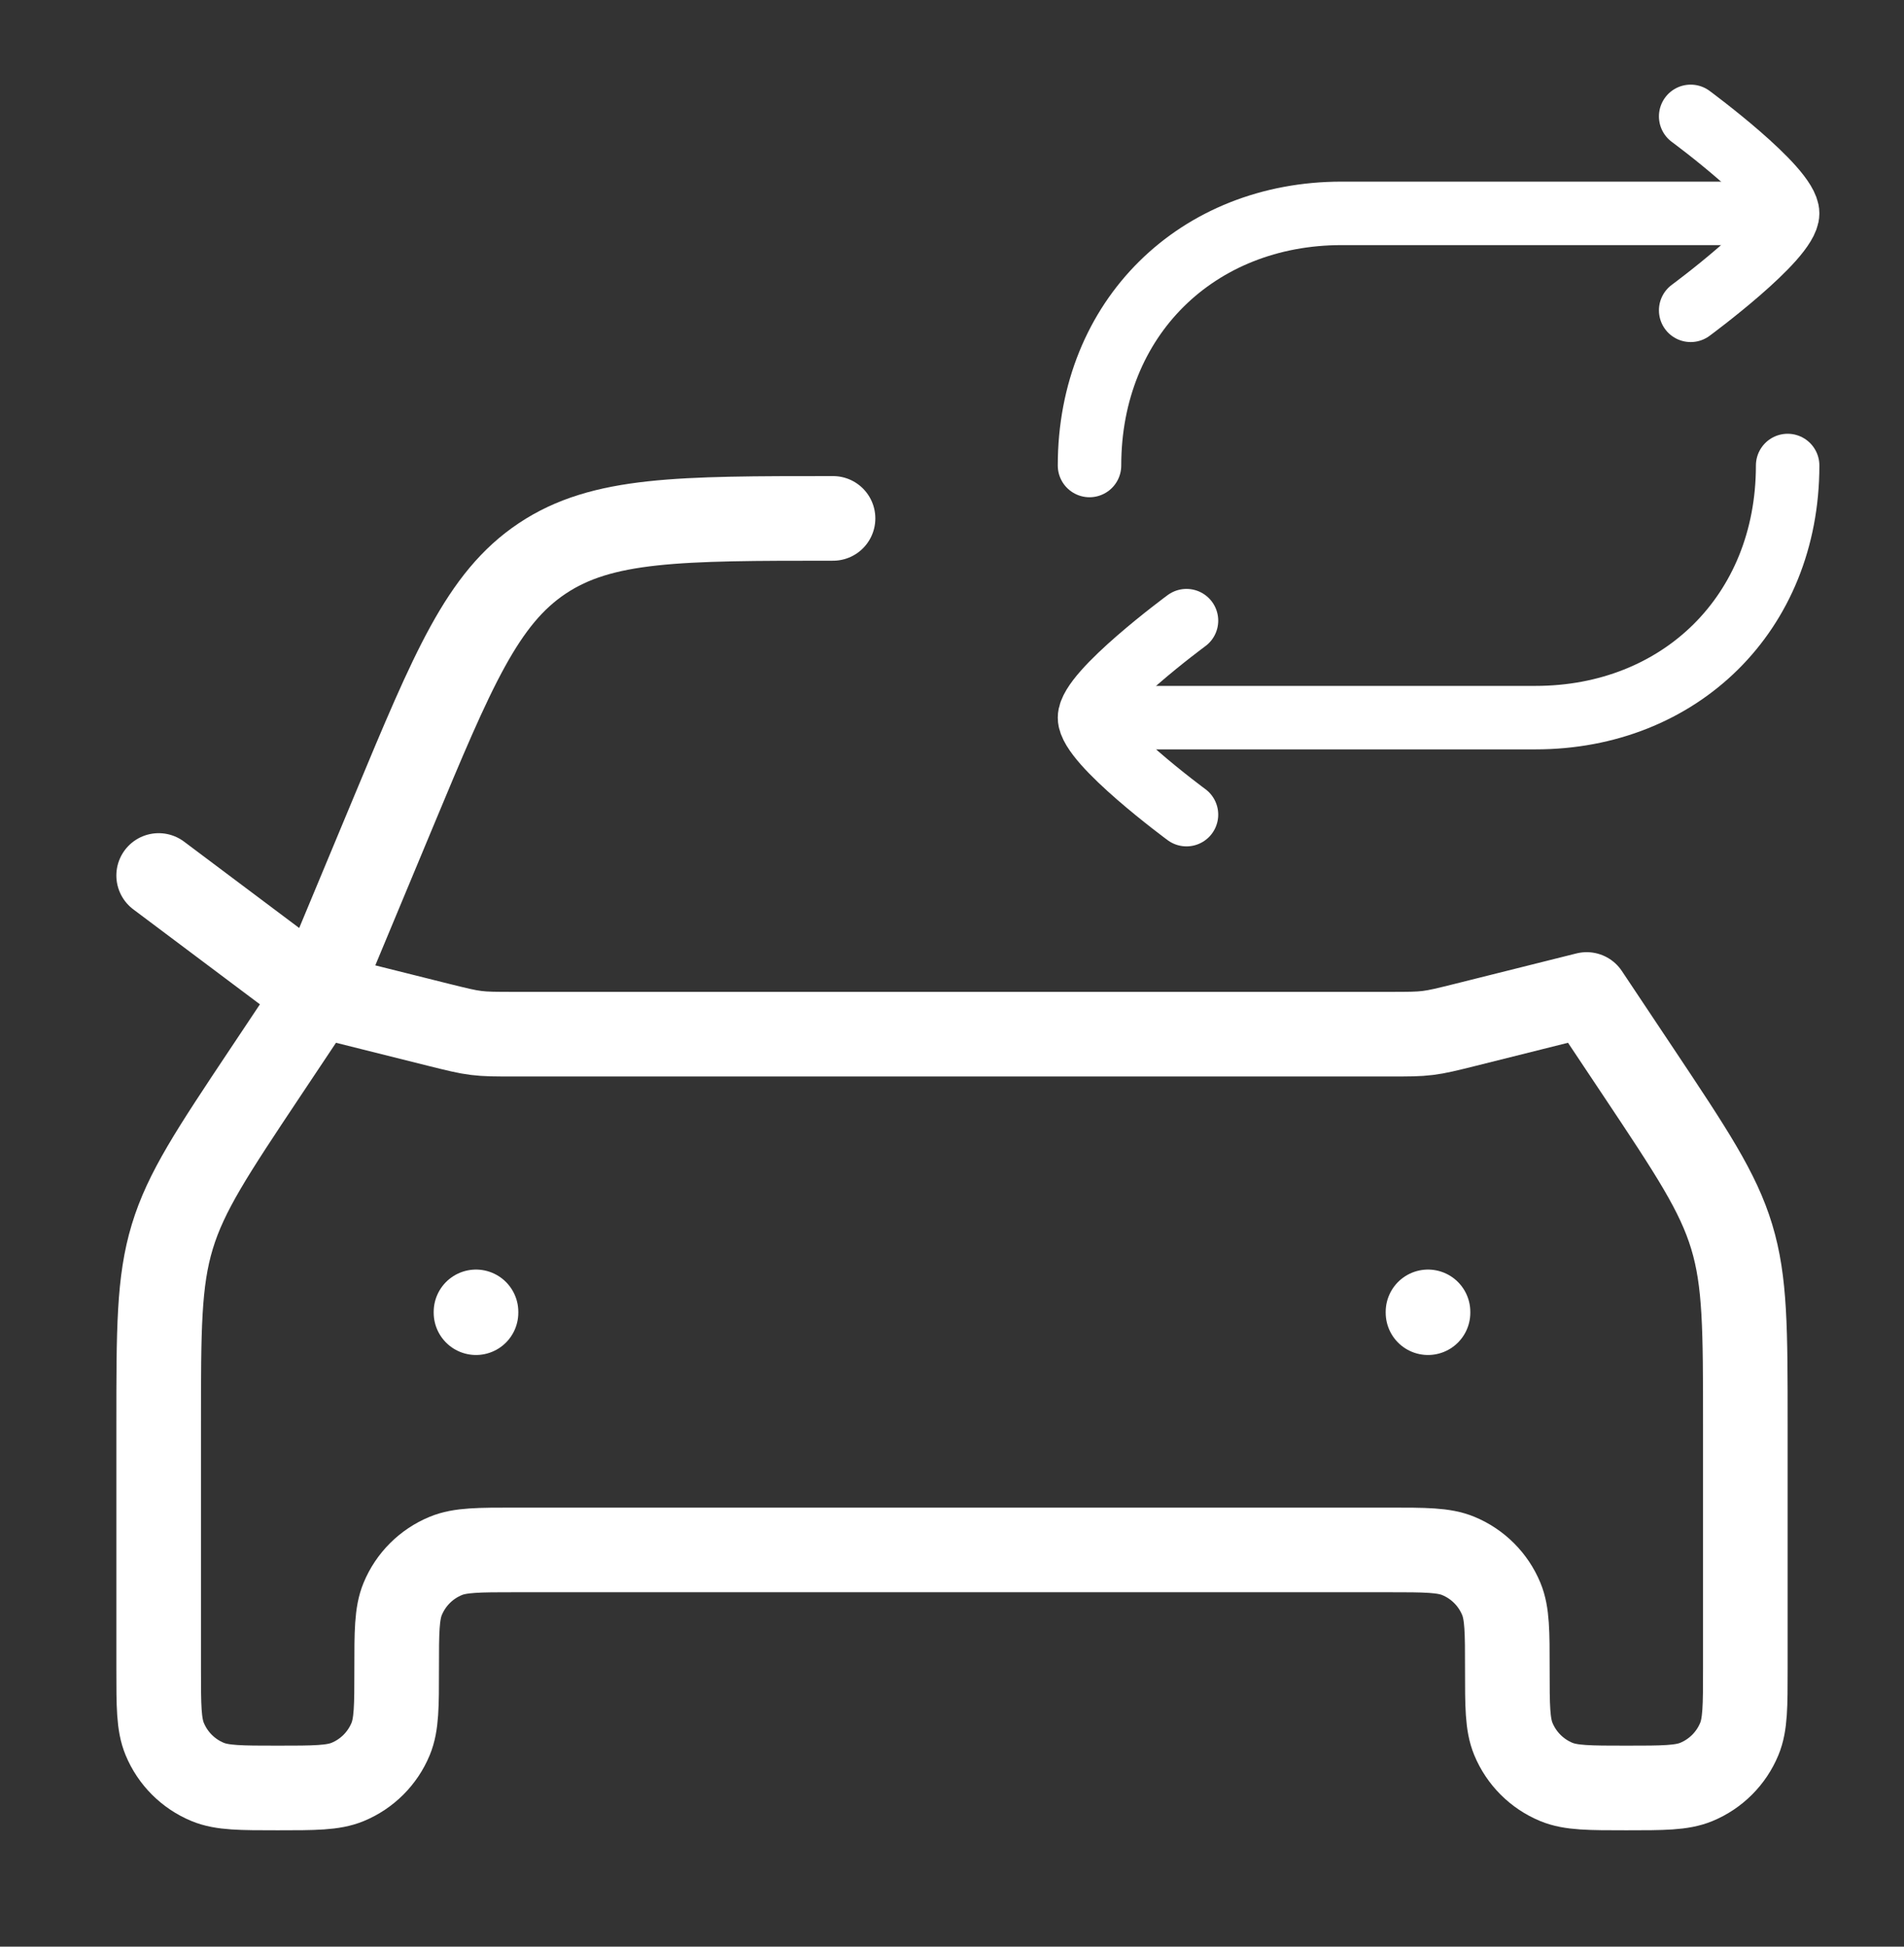 <svg width="45" height="46" viewBox="0 0 45 46" fill="none" xmlns="http://www.w3.org/2000/svg">
<rect x="0" y="0" width="45" height="46" fill="#333333" stroke="none"/>
<path d="M7.5 23.5L6.269 25.346C5.019 27.222 4.394 28.16 4.072 29.223C3.75 30.285 3.75 31.413 3.75 33.667V39.438C3.75 40.311 3.75 40.748 3.893 41.093C4.083 41.552 4.448 41.917 4.907 42.107C5.252 42.25 5.689 42.25 6.562 42.25C7.436 42.25 7.873 42.25 8.218 42.107C8.677 41.917 9.042 41.552 9.232 41.093C9.375 40.748 9.375 40.311 9.375 39.438C9.375 38.564 9.375 38.127 9.518 37.782C9.708 37.323 10.073 36.958 10.533 36.768C10.877 36.625 11.314 36.625 12.188 36.625H32.812C33.686 36.625 34.123 36.625 34.468 36.768C34.927 36.958 35.292 37.323 35.482 37.782C35.625 38.127 35.625 38.564 35.625 39.438C35.625 40.311 35.625 40.748 35.768 41.093C35.958 41.552 36.323 41.917 36.782 42.107C37.127 42.25 37.564 42.25 38.438 42.25C39.311 42.25 39.748 42.25 40.093 42.107C40.552 41.917 40.917 41.552 41.107 41.093C41.25 40.748 41.25 40.311 41.25 39.438V33.667C41.25 31.413 41.25 30.285 40.928 29.223C40.606 28.16 39.981 27.222 38.731 25.346L37.5 23.5L34.646 24.214C34.199 24.325 33.975 24.381 33.747 24.409C33.518 24.438 33.288 24.438 32.827 24.438H12.173C11.712 24.438 11.482 24.438 11.254 24.409C11.025 24.381 10.802 24.325 10.354 24.214L7.5 23.5ZM7.5 23.5L9.303 19.173C10.701 15.817 11.4 14.139 12.817 13.195C14.234 12.25 16.052 12.25 19.688 12.25M7.5 23.5L3.75 20.688" stroke="white" stroke-width="2" stroke-linecap="round" stroke-linejoin="round"/>
<path d="M33.75 31V31.019" stroke="white" stroke-width="2" stroke-linecap="round" stroke-linejoin="round"/>
<path d="M11.25 31V31.019" stroke="white" stroke-width="2" stroke-linecap="round" stroke-linejoin="round"/>
<path d="M41.792 5.042H31.708C28.305 5.042 25.75 7.503 25.75 11" stroke="white" stroke-width="1.5" stroke-linecap="round" stroke-linejoin="round"/>
<path d="M26.208 16.958H36.291C39.695 16.958 42.25 14.497 42.25 11" stroke="white" stroke-width="1.5" stroke-linecap="round" stroke-linejoin="round"/>
<path d="M39.958 2.75C39.958 2.75 42.25 4.438 42.25 5.042C42.25 5.646 39.958 7.333 39.958 7.333" stroke="white" stroke-width="1.5" stroke-linecap="round" stroke-linejoin="round"/>
<path d="M28.042 14.666C28.042 14.666 25.75 16.354 25.75 16.958C25.75 17.562 28.042 19.25 28.042 19.25" stroke="white" stroke-width="1.5" stroke-linecap="round" stroke-linejoin="round"/>
</svg>
